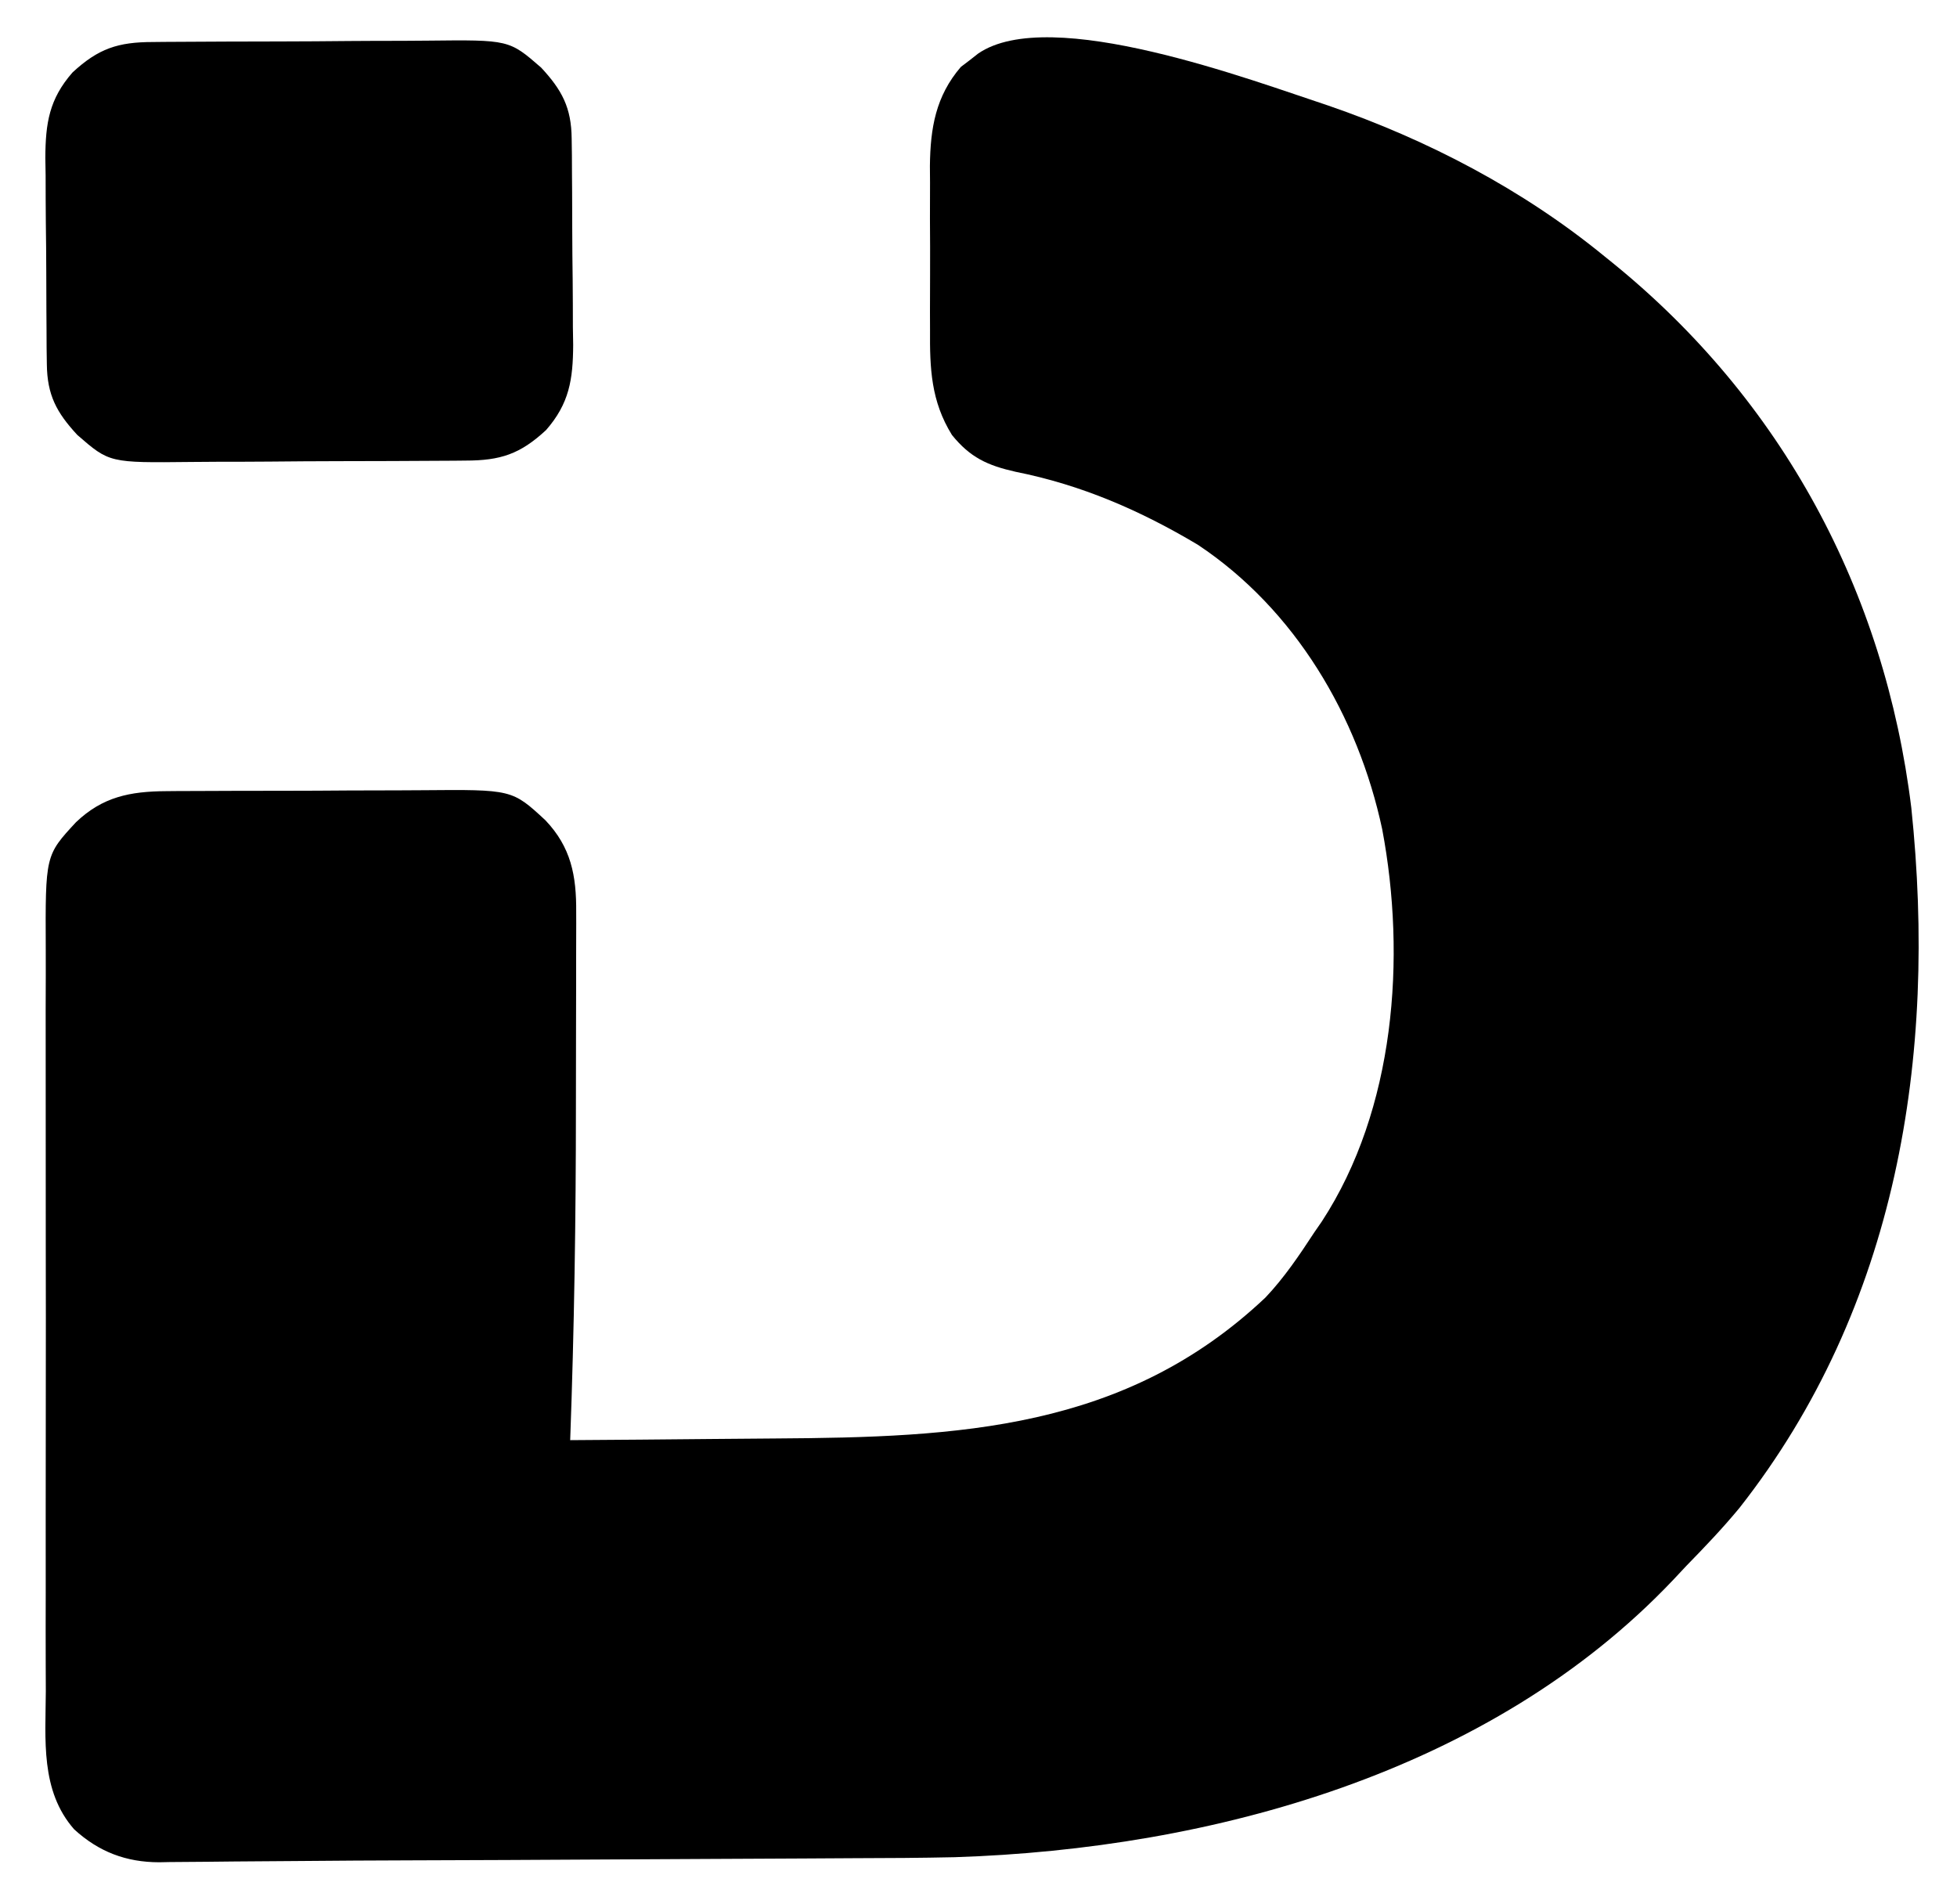 <?xml version="1.0" encoding="UTF-8"?>
<svg version="1.1" xmlns="http://www.w3.org/2000/svg" width="405" height="394">
<path d="M0 0 C20.532 7.064 40.295 17.383 57.129 31.16 C57.945 31.819 57.945 31.819 58.778 32.49 C93.9 60.944 115.175 100.461 120.672 145.305 C126.077 196.845 117.722 248.681 85.129 290.16 C81.664 294.359 77.935 298.268 74.129 302.16 C73.197 303.153 72.266 304.146 71.336 305.141 C33.589 344.9 -24.014 360.737 -77.27 362.459 C-84.242 362.614 -91.213 362.653 -98.186 362.666 C-101.695 362.676 -105.204 362.702 -108.713 362.726 C-115.359 362.769 -122.005 362.798 -128.651 362.822 C-136.054 362.848 -143.457 362.893 -150.859 362.938 C-163.645 363.016 -176.43 363.072 -189.216 363.109 C-197.322 363.133 -205.426 363.176 -213.531 363.253 C-217.767 363.292 -222.004 363.32 -226.24 363.345 C-228.153 363.36 -230.066 363.379 -231.979 363.405 C-234.558 363.438 -237.137 363.453 -239.717 363.464 C-240.45 363.479 -241.184 363.493 -241.94 363.508 C-248.762 363.5 -254.431 361.359 -259.53 356.687 C-266.557 348.687 -265.438 338.076 -265.389 328.115 C-265.394 326.286 -265.401 324.457 -265.41 322.628 C-265.428 317.68 -265.421 312.732 -265.408 307.783 C-265.398 302.594 -265.408 297.406 -265.414 292.217 C-265.421 283.505 -265.412 274.793 -265.393 266.081 C-265.371 256.021 -265.378 245.962 -265.4 235.902 C-265.418 227.252 -265.421 218.601 -265.41 209.95 C-265.404 204.789 -265.403 199.629 -265.416 194.468 C-265.428 189.616 -265.42 184.763 -265.397 179.911 C-265.391 178.134 -265.393 176.358 -265.402 174.581 C-265.49 155.145 -265.49 155.145 -259.15 148.303 C-253.644 143.043 -247.969 141.914 -240.448 141.87 C-239.73 141.863 -239.012 141.856 -238.272 141.849 C-235.913 141.83 -233.554 141.826 -231.195 141.824 C-229.544 141.818 -227.893 141.811 -226.241 141.804 C-222.784 141.792 -219.327 141.788 -215.869 141.79 C-211.458 141.79 -207.047 141.762 -202.636 141.728 C-199.225 141.706 -195.815 141.702 -192.405 141.703 C-190.78 141.7 -189.154 141.692 -187.529 141.676 C-168.895 141.515 -168.895 141.515 -162.01 147.881 C-156.693 153.46 -155.568 159.352 -155.628 166.921 C-155.626 167.677 -155.624 168.433 -155.622 169.211 C-155.619 171.71 -155.629 174.208 -155.641 176.707 C-155.642 178.478 -155.642 180.249 -155.642 182.02 C-155.644 185.749 -155.652 189.478 -155.665 193.207 C-155.682 197.877 -155.686 202.546 -155.685 207.216 C-155.686 230.214 -156.033 253.177 -156.871 276.16 C-147.194 276.098 -137.517 276.021 -127.84 275.924 C-123.345 275.88 -118.849 275.841 -114.353 275.814 C-76.637 275.579 -42.032 274.08 -12.996 246.66 C-9.091 242.543 -5.971 237.896 -2.871 233.16 C-2.355 232.412 -1.84 231.665 -1.309 230.895 C13.818 207.731 16.199 176.322 11.172 149.738 C6.169 126.344 -6.825 104.288 -26.98 90.883 C-38.894 83.783 -51.038 78.505 -64.684 75.785 C-70.523 74.472 -74.105 72.823 -77.871 68.16 C-82.206 61.152 -82.459 54.411 -82.402 46.348 C-82.406 45.139 -82.41 43.93 -82.414 42.684 C-82.417 40.139 -82.409 37.595 -82.393 35.05 C-82.371 31.172 -82.392 27.296 -82.418 23.418 C-82.415 20.936 -82.41 18.454 -82.402 15.973 C-82.41 14.822 -82.419 13.672 -82.427 12.487 C-82.337 4.67 -81.236 -1.922 -76.02 -7.996 C-75.434 -8.44 -74.849 -8.883 -74.246 -9.34 C-73.656 -9.804 -73.065 -10.268 -72.457 -10.746 C-57.584 -21.003 -15.576 -5.122 0 0 Z " fill="#000000" transform="translate(274.871,21.84)"/>
<path d="M0 0 C0.768 -0.008 1.536 -0.017 2.327 -0.025 C4.864 -0.049 7.401 -0.058 9.938 -0.065 C11.707 -0.074 13.476 -0.083 15.245 -0.092 C18.954 -0.109 22.662 -0.116 26.371 -0.119 C31.11 -0.125 35.848 -0.162 40.587 -0.208 C44.242 -0.238 47.896 -0.245 51.551 -0.246 C53.298 -0.25 55.044 -0.262 56.79 -0.283 C73.696 -0.47 73.696 -0.47 80.329 5.306 C84.652 9.97 86.568 13.592 86.635 19.958 C86.651 21.093 86.667 22.228 86.684 23.397 C86.689 24.62 86.695 25.843 86.7 27.103 C86.709 28.366 86.718 29.629 86.728 30.93 C86.742 33.603 86.752 36.276 86.755 38.949 C86.76 42.356 86.798 45.763 86.843 49.17 C86.88 52.439 86.882 55.709 86.888 58.978 C86.907 60.193 86.927 61.408 86.947 62.66 C86.909 69.841 86.145 74.803 81.329 80.306 C75.96 85.283 71.899 86.606 64.658 86.613 C63.89 86.621 63.122 86.629 62.331 86.638 C59.794 86.662 57.257 86.671 54.72 86.677 C52.951 86.686 51.182 86.696 49.414 86.705 C45.705 86.721 41.996 86.729 38.287 86.732 C33.548 86.737 28.81 86.775 24.071 86.821 C20.416 86.851 16.762 86.858 13.107 86.859 C11.361 86.863 9.614 86.875 7.868 86.896 C-9.038 87.083 -9.038 87.083 -15.671 81.306 C-19.993 76.643 -21.909 73.021 -21.977 66.655 C-21.993 65.52 -22.009 64.385 -22.026 63.215 C-22.031 61.992 -22.036 60.77 -22.042 59.51 C-22.051 58.247 -22.06 56.984 -22.069 55.683 C-22.084 53.01 -22.094 50.337 -22.096 47.664 C-22.102 44.256 -22.139 40.85 -22.185 37.443 C-22.222 34.174 -22.223 30.904 -22.229 27.635 C-22.249 26.42 -22.269 25.205 -22.289 23.953 C-22.251 16.772 -21.487 11.809 -16.671 6.306 C-11.301 1.33 -7.241 0.007 0 0 Z " fill="#000000" transform="translate(31.671,8.694)"/>
</svg>

